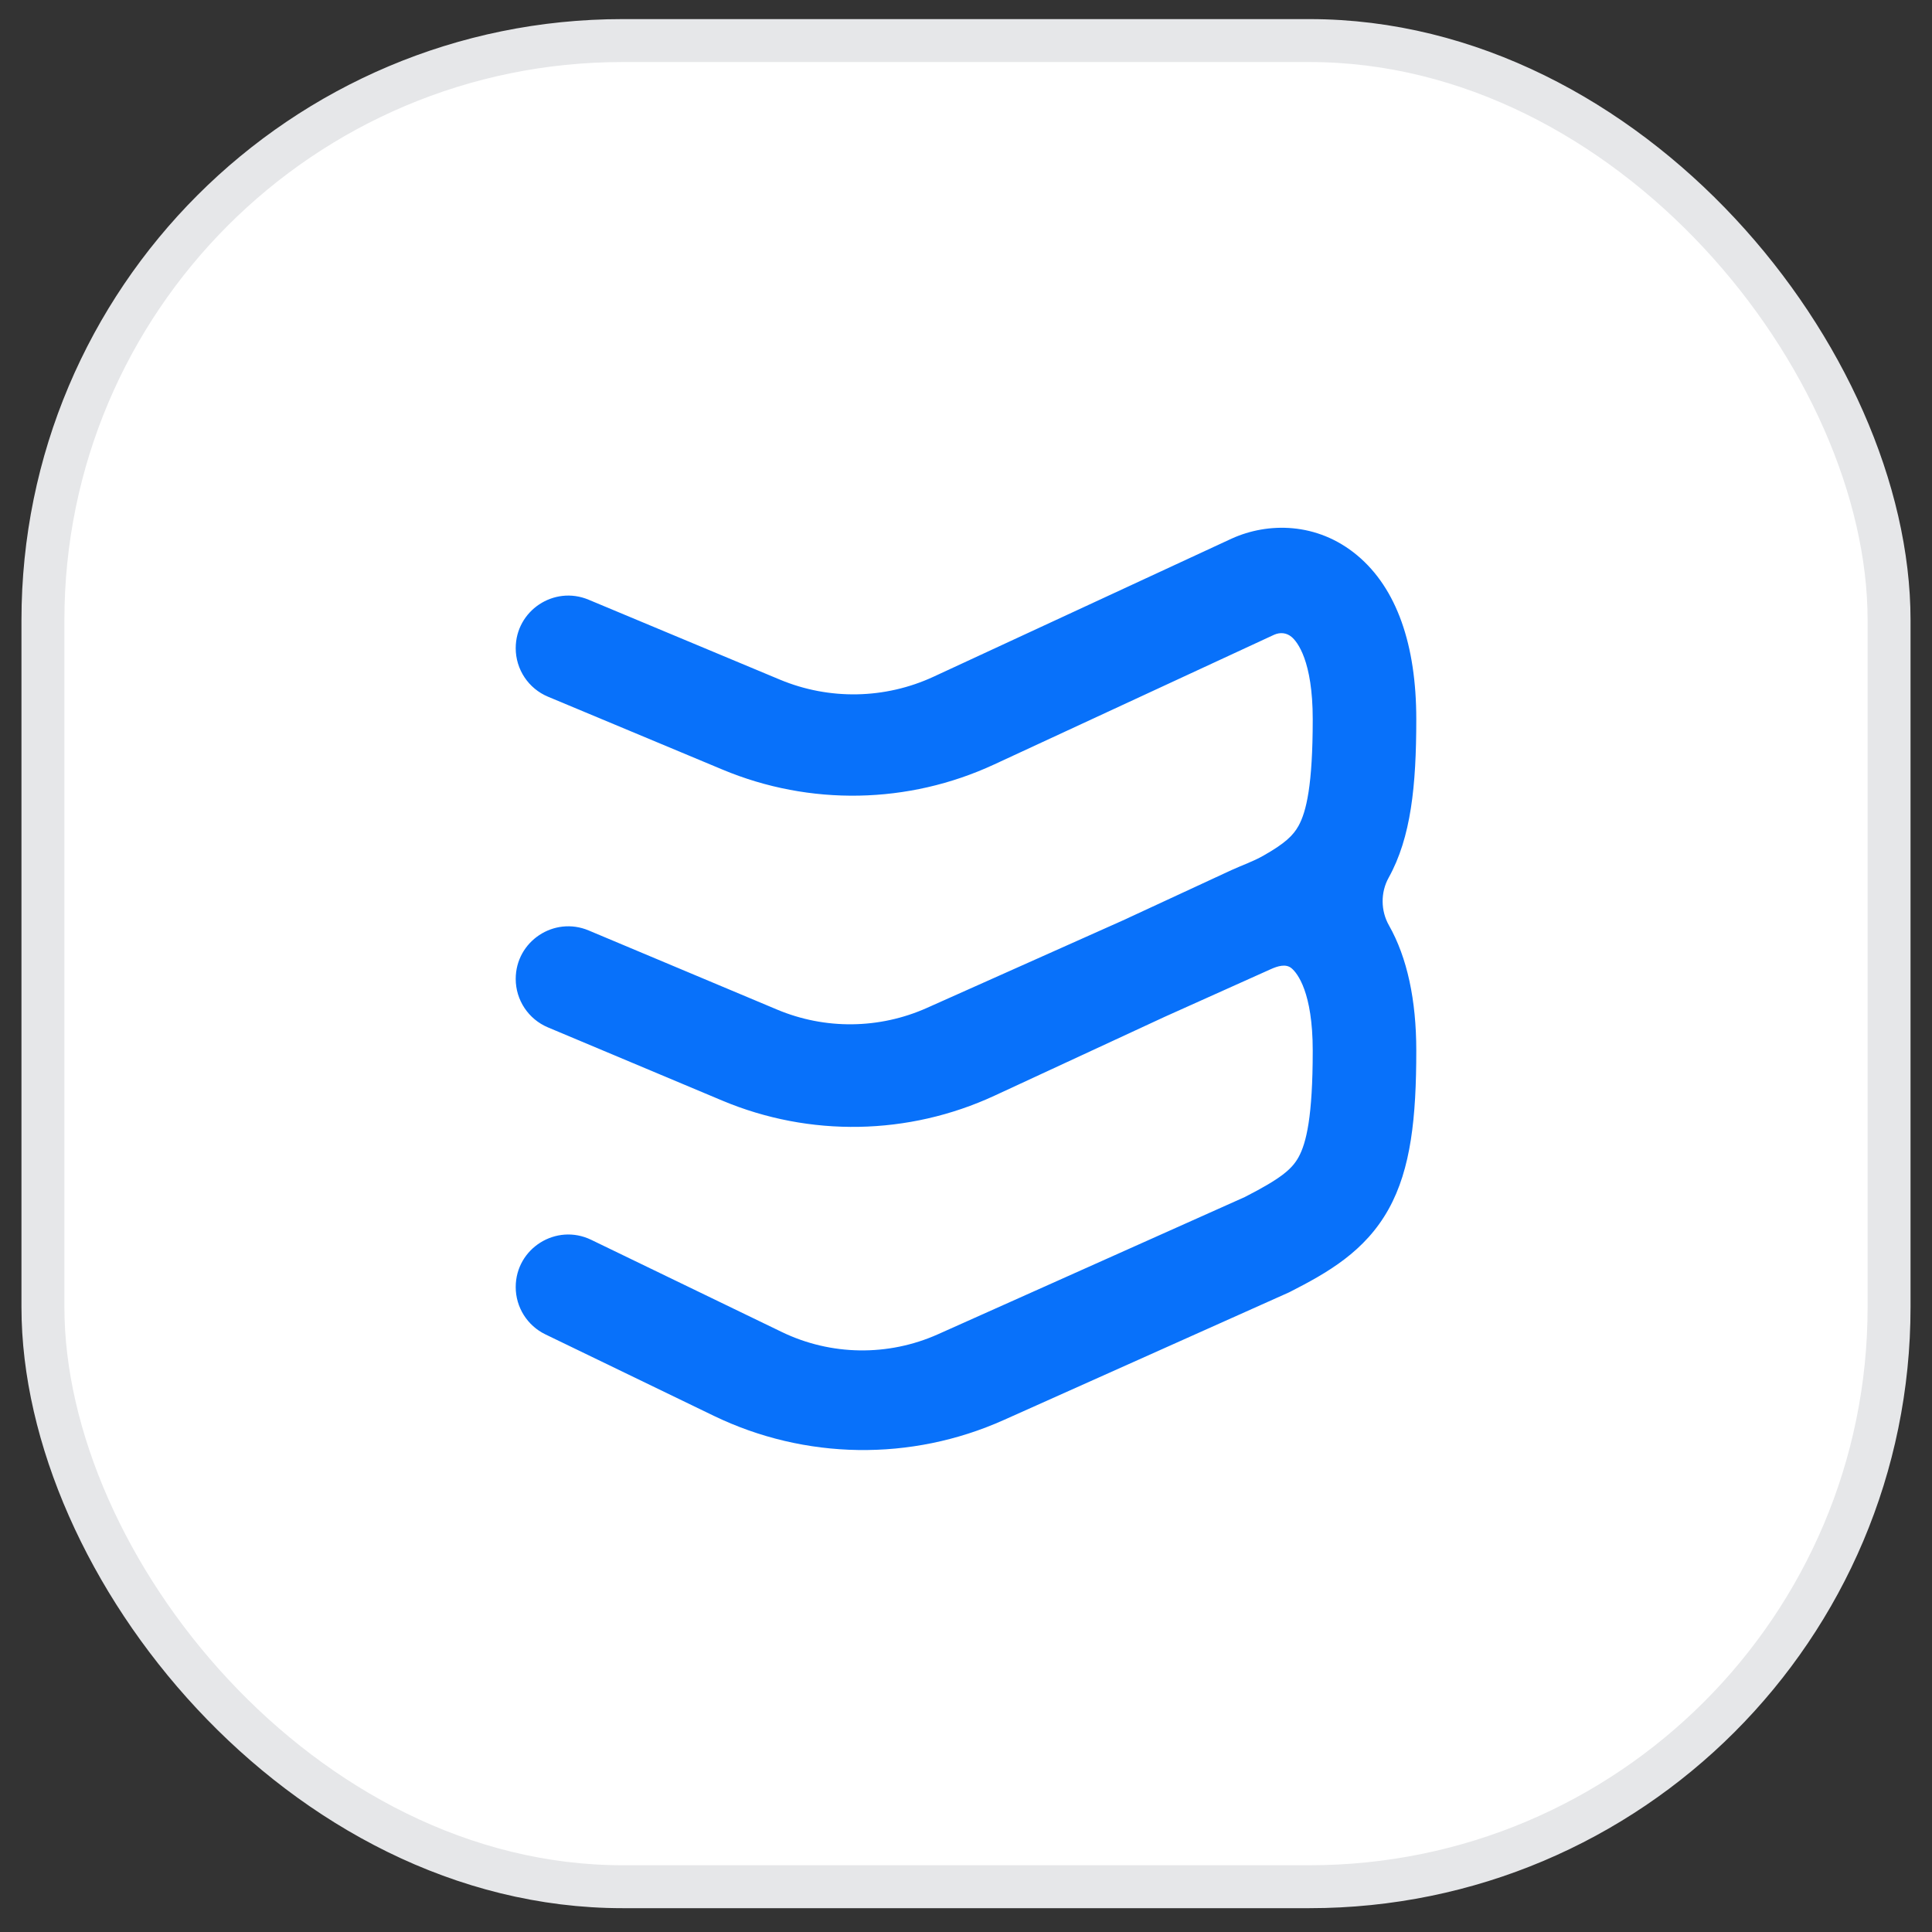 <svg xmlns="http://www.w3.org/2000/svg" width="45" height="45" viewBox="0 0 45 45" fill="none">
<rect x="0" y="0" width="45" height="45" fill="#333333" stroke="none"/>
<rect x="1" y="0.945" width="43" height="43" rx="13.5" fill="white"/>
<rect x="1" y="0.945" width="43" height="43" rx="13.5" stroke="#E6E7E9"/>
<path fill-rule="evenodd" clip-rule="evenodd" d="M29.676 14.785L23.153 17.807C21.157 18.732 18.864 18.775 16.833 17.927L12.765 16.228C12.309 16.038 12.012 15.592 12.012 15.098C12.012 14.224 12.902 13.631 13.709 13.968L18.166 15.83C19.316 16.31 20.614 16.285 21.744 15.762L28.688 12.545L28.693 12.543C29.523 12.167 30.674 12.152 31.613 12.936C32.535 13.707 32.988 15.025 32.988 16.752C32.988 18.307 32.865 19.506 32.344 20.444C32.155 20.784 32.158 21.212 32.35 21.551C32.777 22.304 32.988 23.293 32.988 24.471C32.988 26.025 32.865 27.225 32.344 28.162C31.795 29.151 30.916 29.647 30.047 30.09L30.021 30.103L23.375 33.077C21.22 34.041 18.75 34.004 16.625 32.977L12.703 31.08C12.281 30.876 12.012 30.448 12.012 29.979C12.012 29.076 12.956 28.485 13.769 28.877L18.206 31.023C19.352 31.578 20.684 31.597 21.846 31.078L28.994 27.881C29.837 27.45 30.091 27.231 30.245 26.954C30.428 26.623 30.576 26.004 30.576 24.471C30.576 23.11 30.217 22.665 30.083 22.553C29.949 22.441 29.758 22.503 29.599 22.574L27.136 23.68L23.163 25.521C21.16 26.448 18.859 26.49 16.823 25.635L12.763 23.93C12.308 23.739 12.012 23.294 12.012 22.801C12.012 21.926 12.904 21.333 13.711 21.672L18.1 23.515C19.218 23.985 20.48 23.971 21.588 23.477L26.15 21.44L28.688 20.264L28.693 20.262C28.936 20.151 29.191 20.064 29.423 19.932C29.932 19.644 30.121 19.459 30.245 19.236C30.428 18.905 30.576 18.285 30.576 16.752C30.576 15.392 30.217 14.946 30.083 14.835C29.966 14.737 29.819 14.722 29.676 14.785Z" fill="#0871FA"/>
</svg>